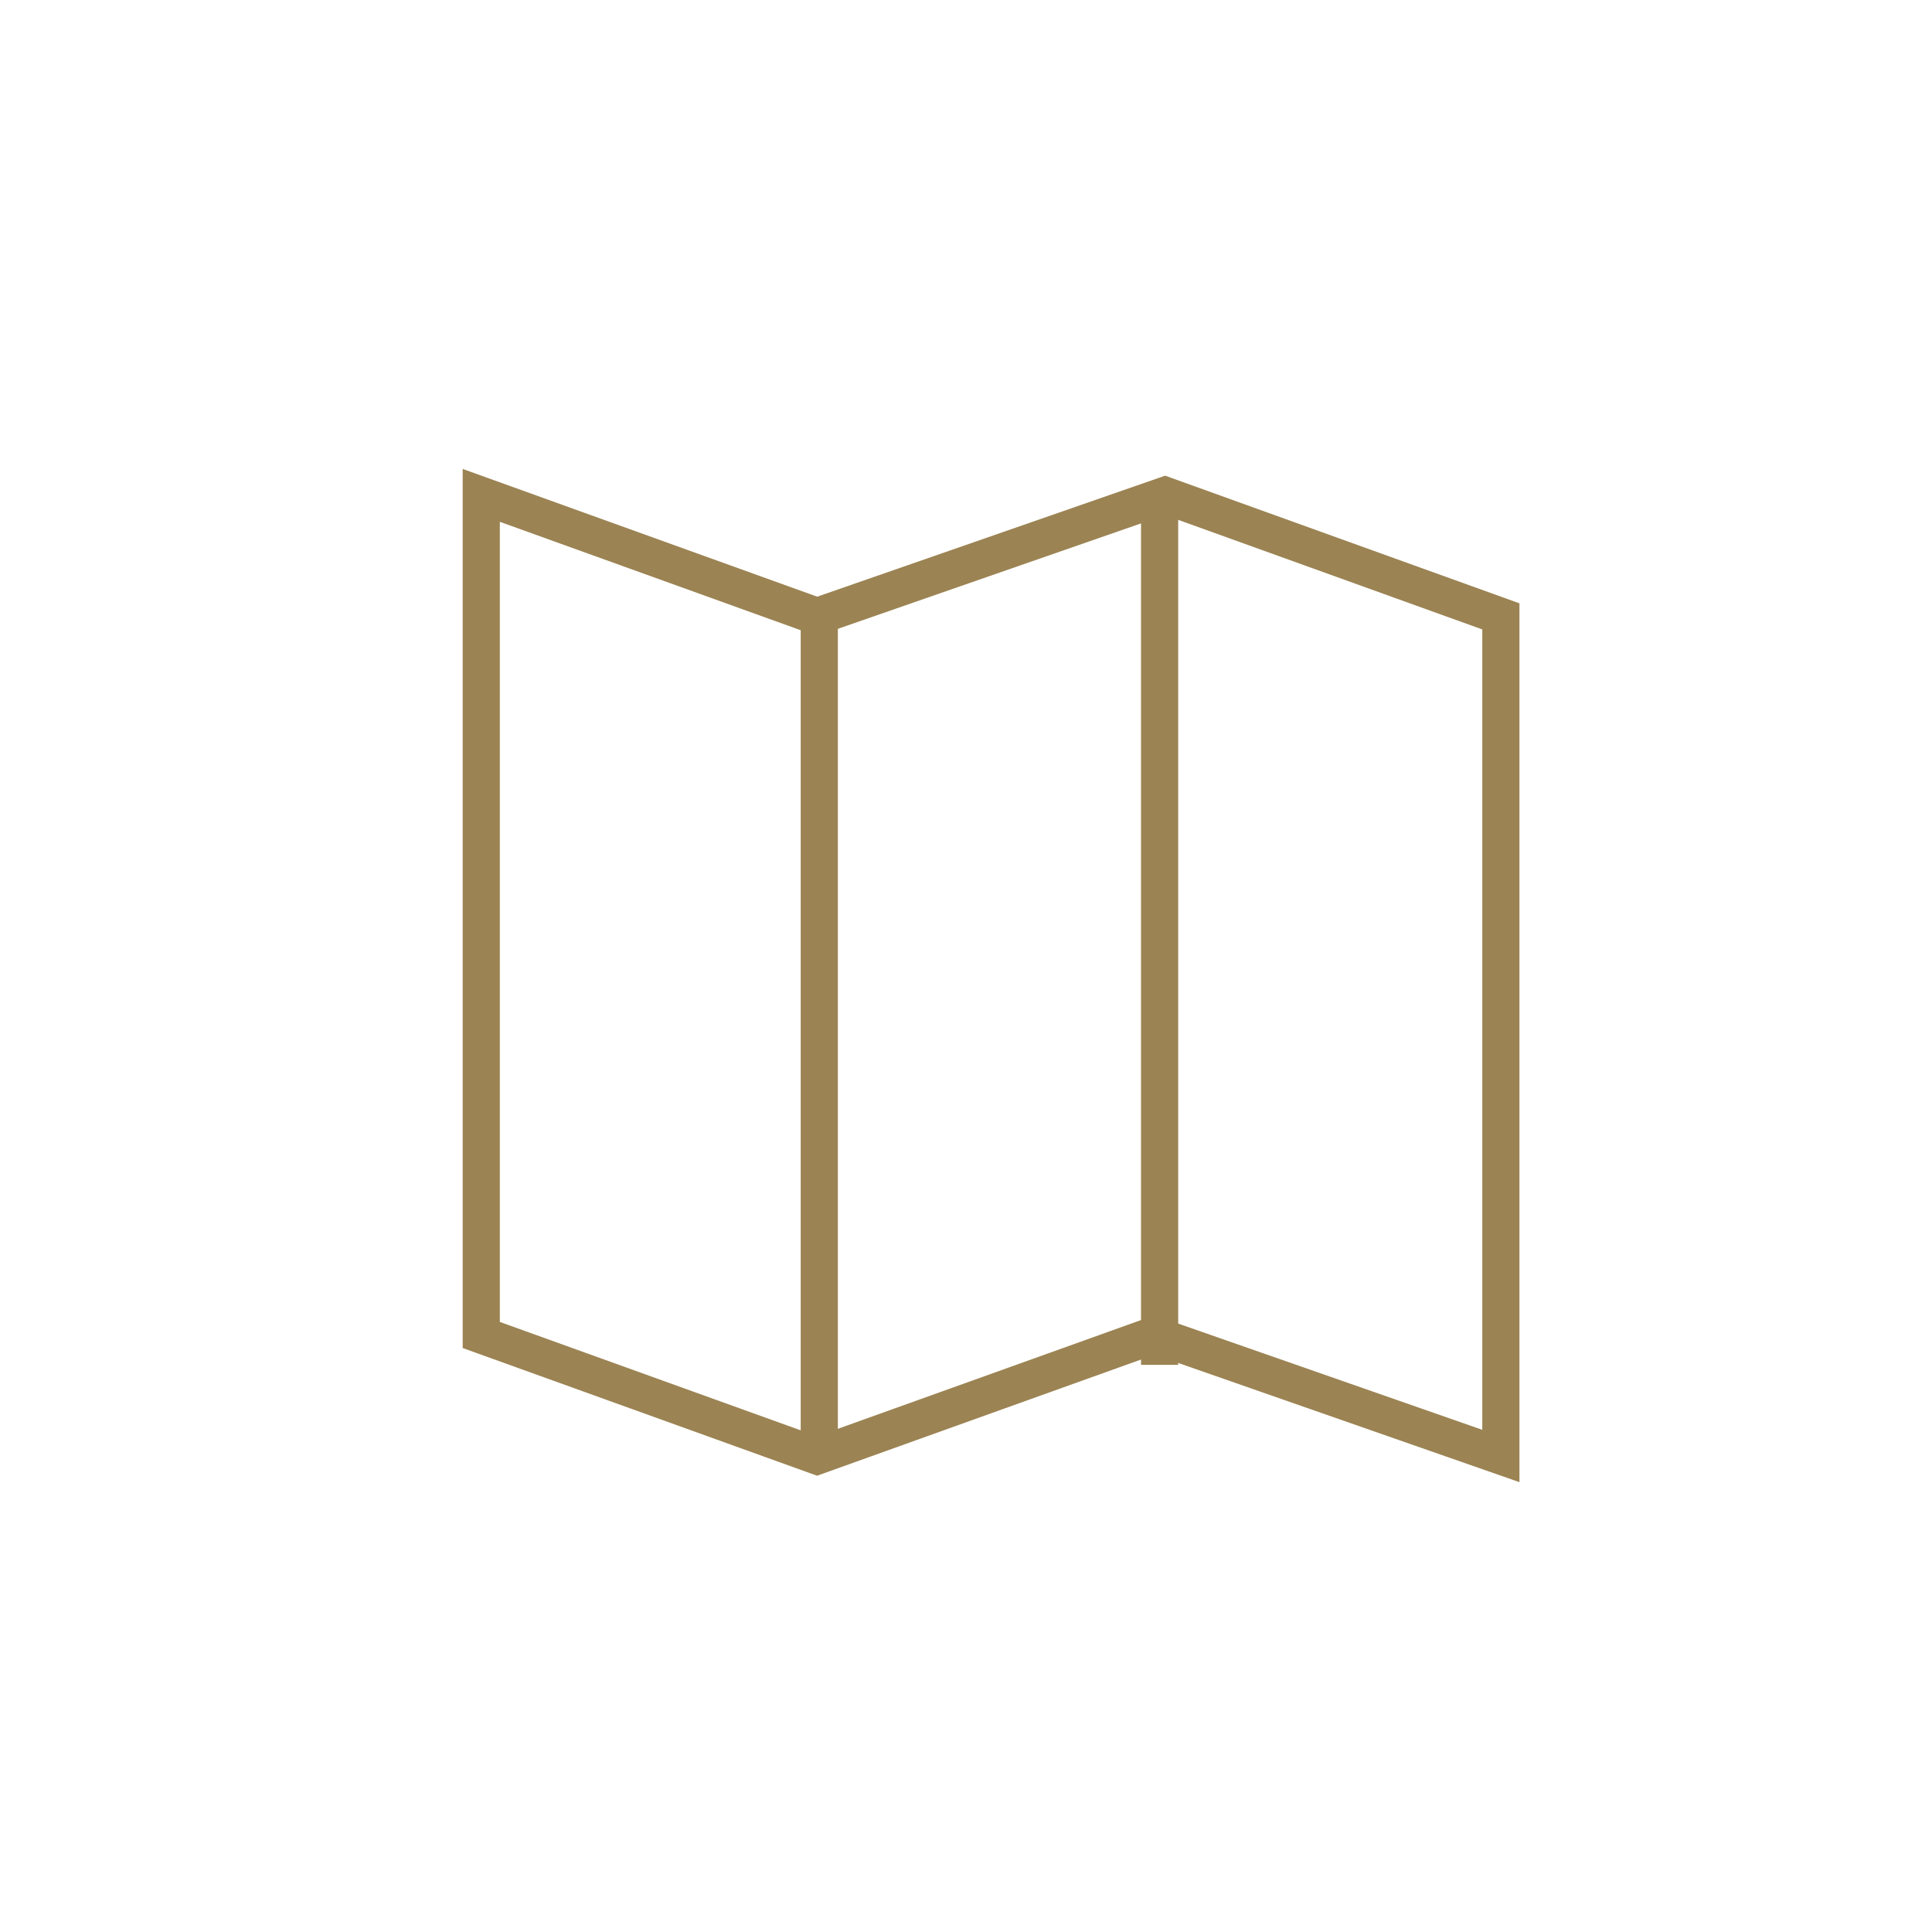 <svg width="52" height="52" viewBox="0 0 52 52" fill="none" xmlns="http://www.w3.org/2000/svg">
    <path d="M22.051 16.63V38.312" stroke="#9B8353" stroke-miterlimit="10" stroke-linecap="square"/>
    <path d="M31.211 13.617V36.235" stroke="#9B8353" stroke-miterlimit="10" stroke-linecap="square"/>
    <path d="M40.396 39.188L31.072 35.931L21.992 39.188L12.953 35.931V13.333L21.992 16.59L31.357 13.333L40.396 16.59V39.188Z" stroke="#9B8353" stroke-miterlimit="10" stroke-linecap="square"/>
</svg>
